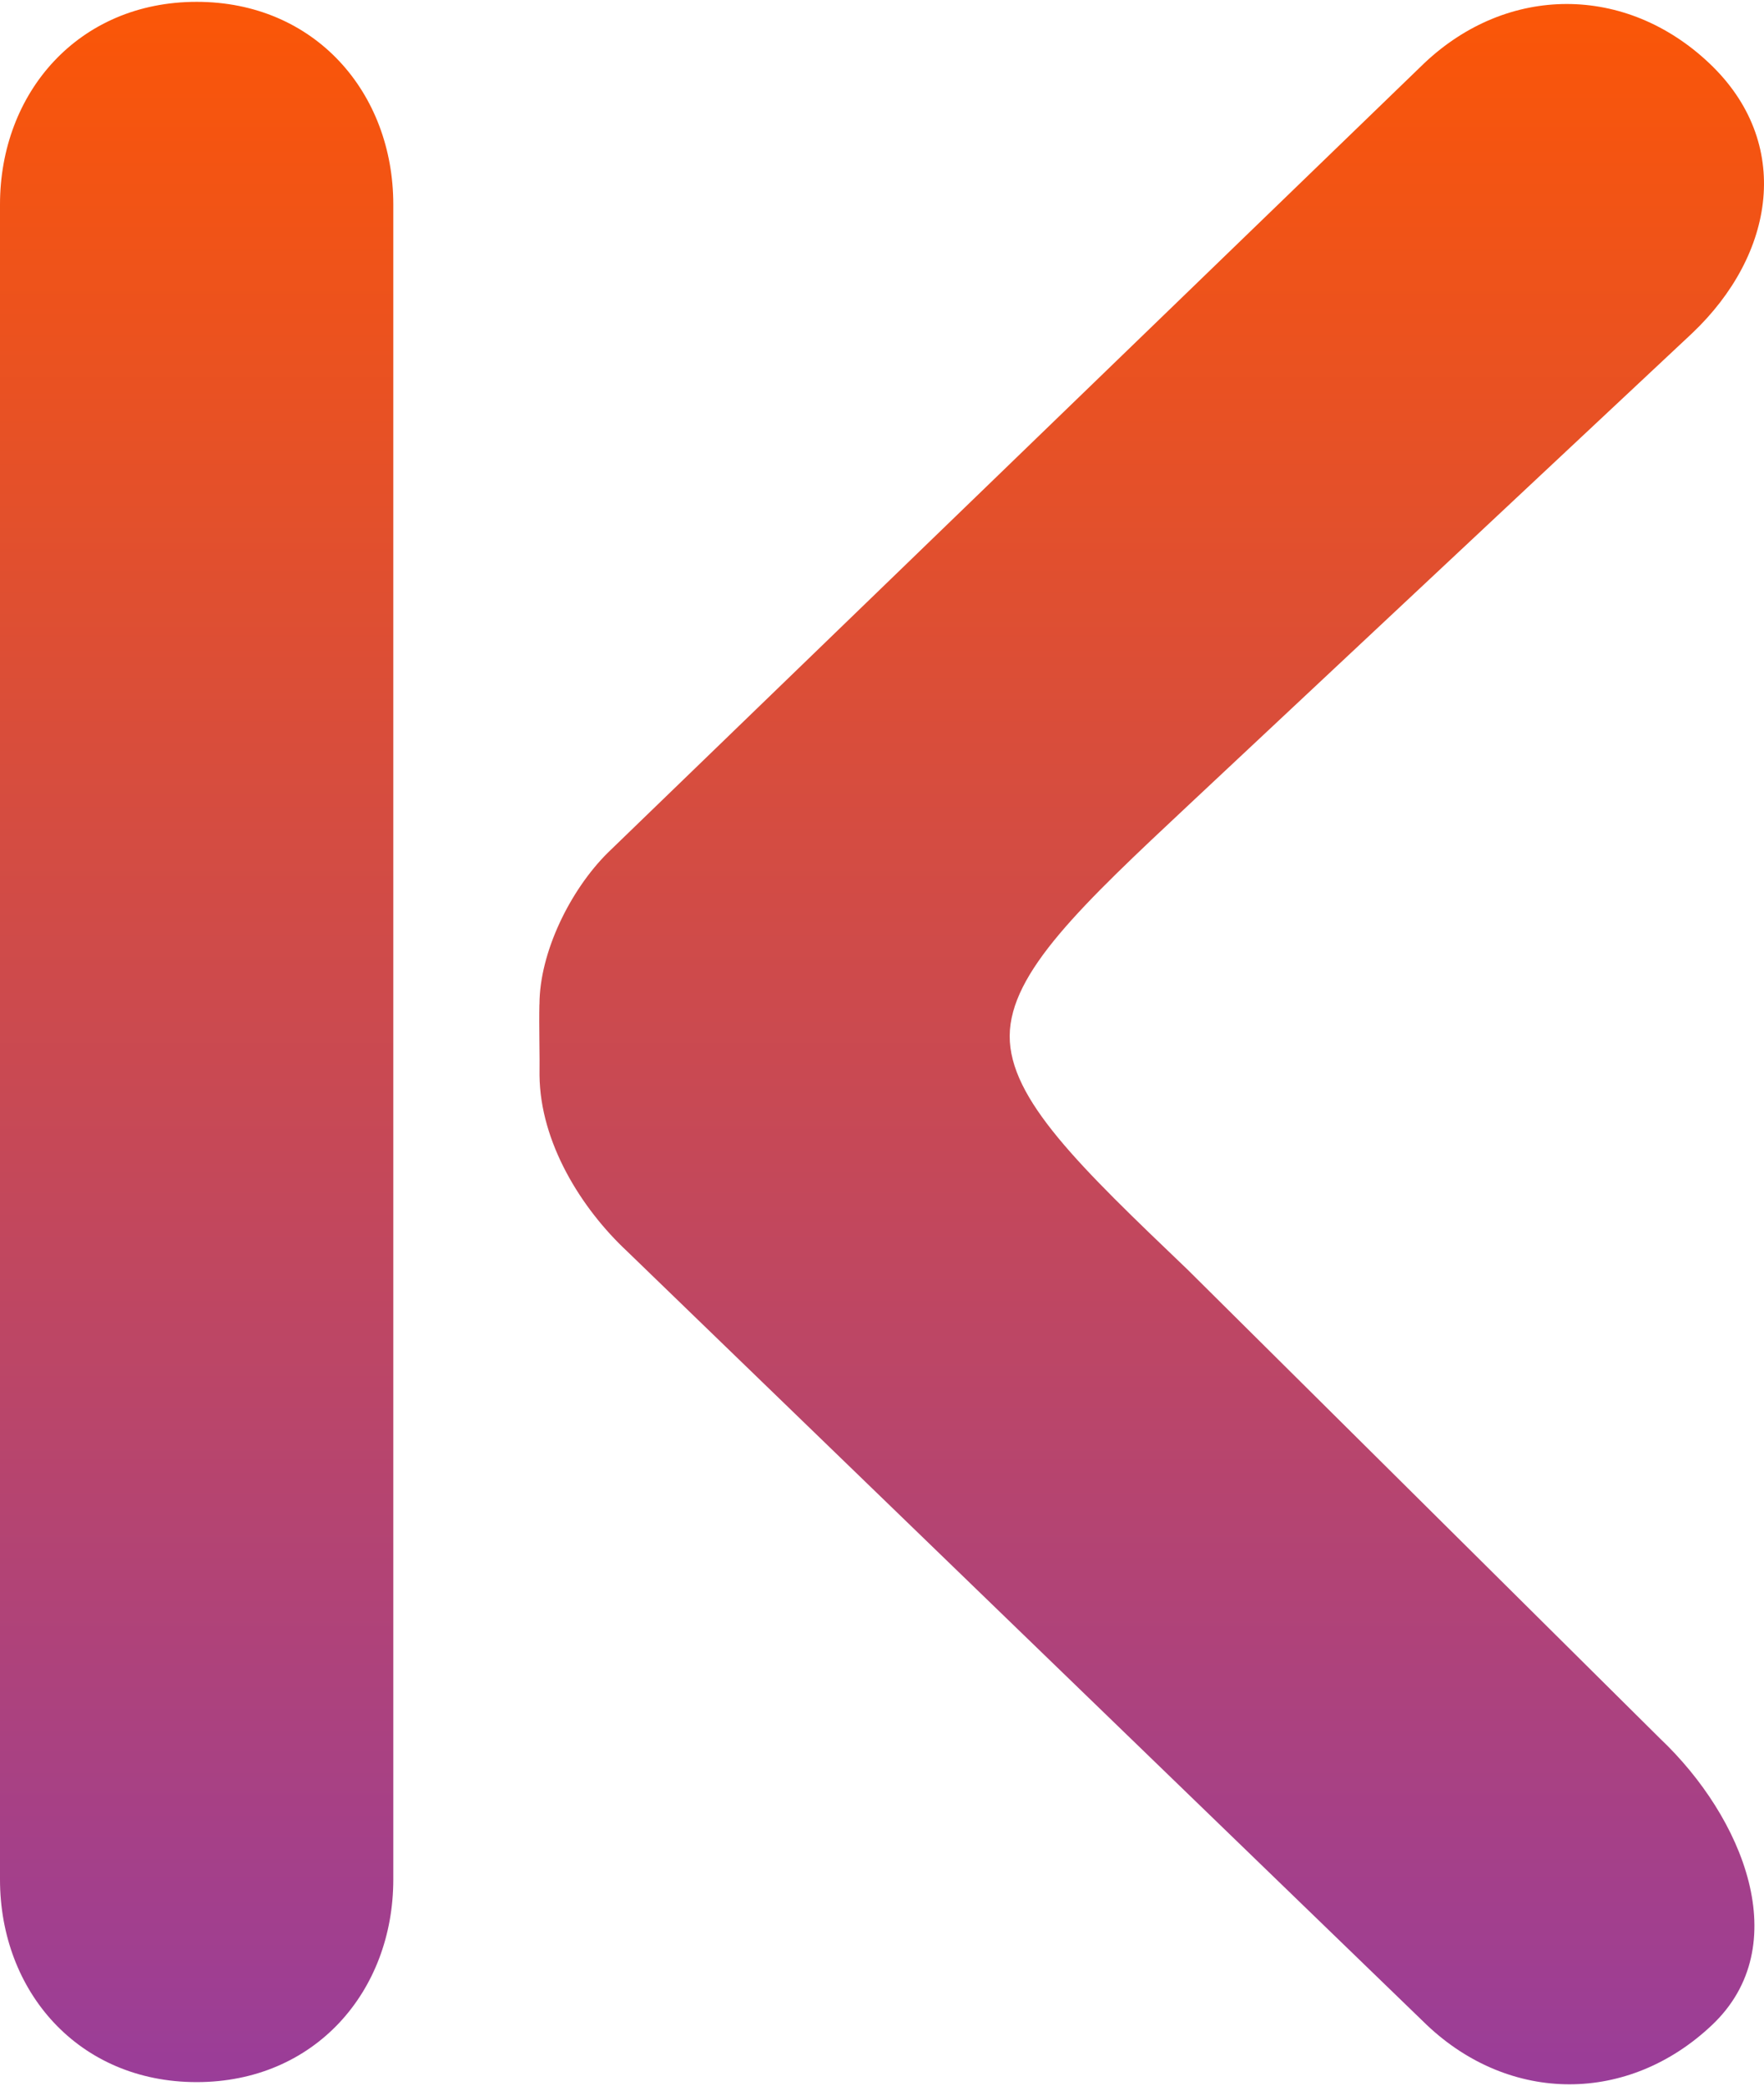 <svg width="137" height="162" viewBox="0 0 137 162" fill="none" xmlns="http://www.w3.org/2000/svg">
<path fill-rule="evenodd" clip-rule="evenodd" d="M15.273 0.143C6.095 0.143 0 7.191 0 15.88V145.95C0 154.639 6.09 161.687 15.273 161.687C24.455 161.687 30.545 154.643 30.545 145.95V15.88C30.545 7.191 24.455 0.143 15.273 0.143ZM41.892 77.99C41.852 79.672 41.926 82.149 41.901 83.488C41.946 88.732 45.153 93.85 48.686 97.153L110.814 157.251C117.301 163.393 126.479 163.393 132.966 157.251C139.453 151.11 135.413 141.147 128.921 135.001L92.226 98.586C83.897 90.617 78.388 85.358 78.418 80.438C78.447 75.518 84.001 70.297 92.419 62.412L131.407 25.89C137.894 19.748 139.245 11.059 132.757 4.917C126.27 -1.225 117.093 -1.225 110.605 4.917L47.212 66.213C44.284 69.113 41.906 73.958 41.897 77.99H41.892Z" fill="url(#paint0_linear_1538_6456)"/>
<defs>
<linearGradient id="paint0_linear_1538_6456" x1="68.5" y1="0.143" x2="68.5" y2="161.858" gradientUnits="userSpaceOnUse">
<stop stop-color="#FB5607"/>
<stop offset="1" stop-color="#9A3D99"/>
</linearGradient>
</defs>
</svg>
